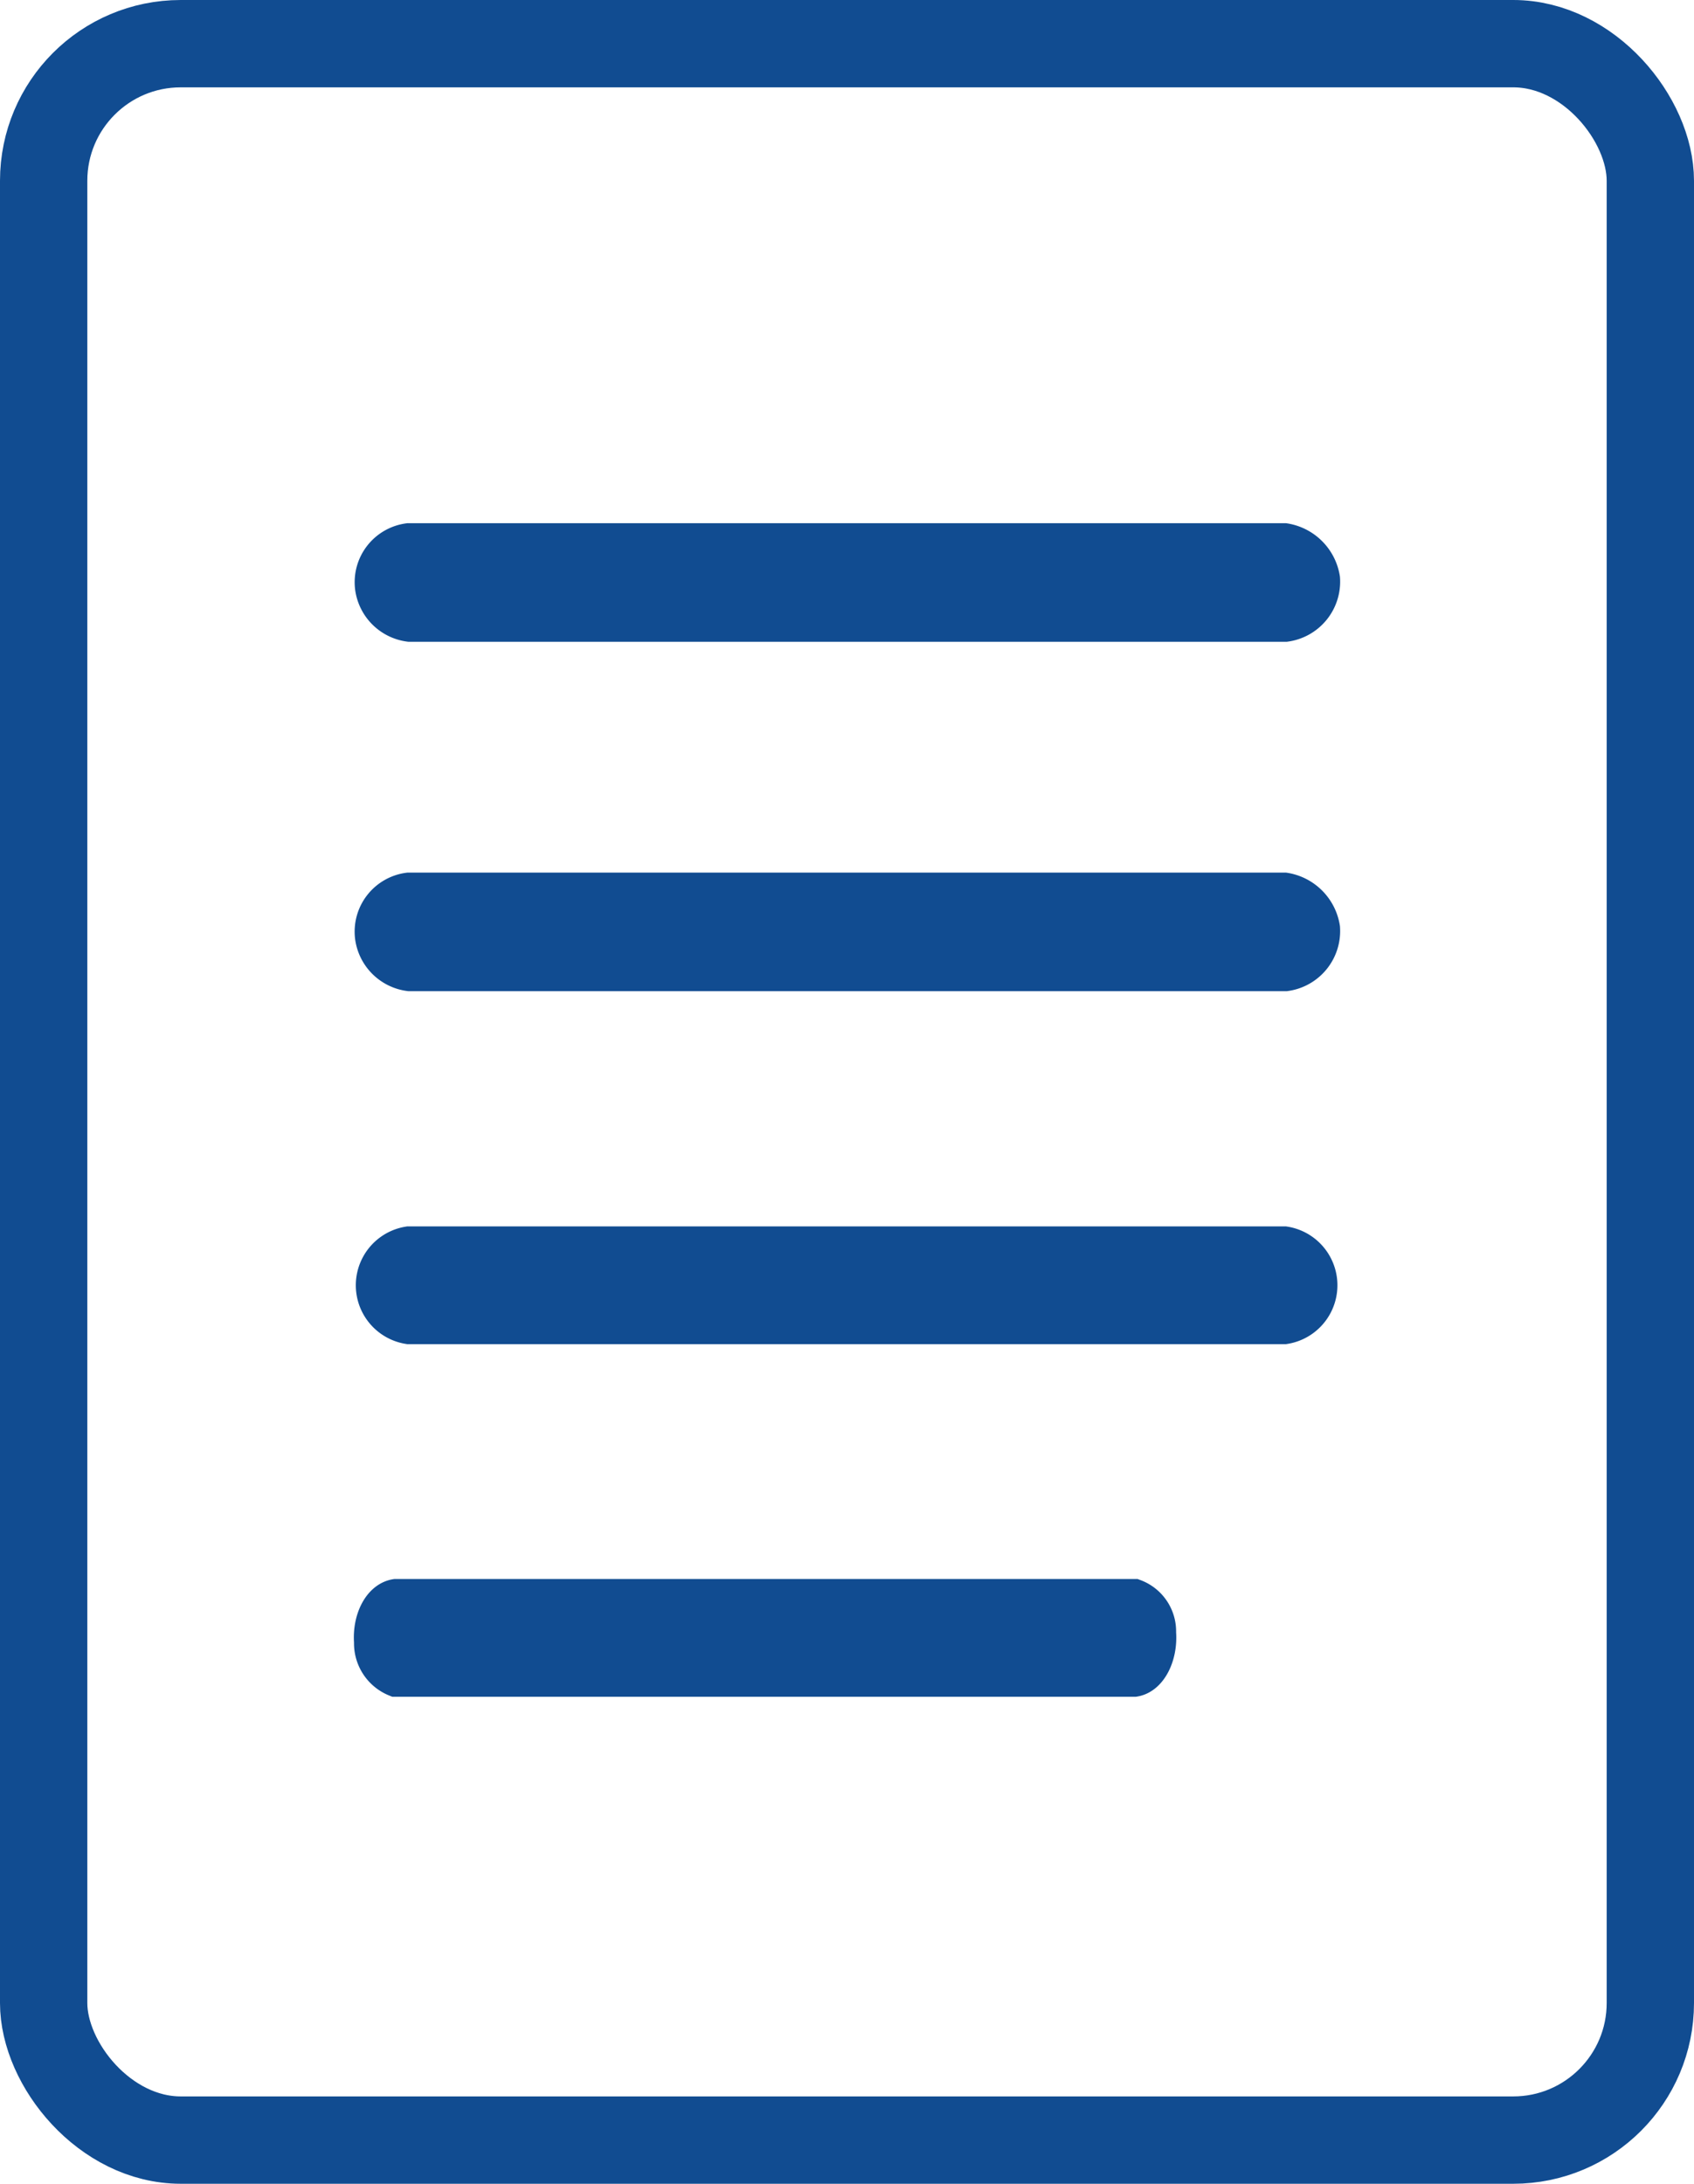 <svg id="Grupo_1686" data-name="Grupo 1686" xmlns="http://www.w3.org/2000/svg" xmlns:xlink="http://www.w3.org/1999/xlink" width="24.25" height="31.25" viewBox="0 0 24.25 31.25">
  <defs>
    <style>
      .cls-1, .cls-4, .cls-5 {
        fill: none;
      }

      .cls-2 {
        clip-path: url(#clip-path);
      }

      .cls-3 {
        fill: #114c91;
      }

      .cls-4, .cls-5 {
        stroke: #114c91;
        stroke-miterlimit: 10;
      }

      .cls-4 {
        stroke-width: 0.5px;
      }

      .cls-5 {
        stroke-width: 1.25px;
      }
    </style>
    <clipPath id="clip-path">
      <rect id="Rectángulo_485" data-name="Rectángulo 485" class="cls-1" width="24.25" height="31.25"/>
    </clipPath>
  </defs>
  <g id="Grupo_1685" data-name="Grupo 1685" class="cls-2">
    <path id="Trazado_1300" data-name="Trazado 1300" class="cls-3" d="M5.849,12.737H18.39a.655.655,0,0,1,.543.544.616.616,0,0,1-.53.653H5.862a.614.614,0,0,1-.531-.531.6.6,0,0,1,.518-.666"/>
    <path id="Trazado_1301" data-name="Trazado 1301" class="cls-4" d="M5.849,12.737H18.39a.655.655,0,0,1,.543.544.616.616,0,0,1-.53.653H5.862a.614.614,0,0,1-.531-.531A.6.6,0,0,1,5.849,12.737Z"/>
    <path id="Trazado_1302" data-name="Trazado 1302" class="cls-3" d="M5.849,7.737H18.39a.655.655,0,0,1,.543.544.616.616,0,0,1-.53.653H5.862A.614.614,0,0,1,5.331,8.4a.6.6,0,0,1,.518-.666"/>
    <path id="Trazado_1303" data-name="Trazado 1303" class="cls-4" d="M5.849,7.737H18.39a.655.655,0,0,1,.543.544.616.616,0,0,1-.53.653H5.862A.614.614,0,0,1,5.331,8.4.6.6,0,0,1,5.849,7.737Z"/>
    <path id="Trazado_1304" data-name="Trazado 1304" class="cls-3" d="M5.849,17.8H18.39a.6.6,0,0,1,0,1.185H5.849a.6.6,0,0,1,0-1.185"/>
    <path id="Trazado_1305" data-name="Trazado 1305" class="cls-4" d="M5.849,17.8H18.39a.6.6,0,0,1,0,1.185H5.849a.6.6,0,0,1,0-1.185Z"/>
    <path id="Trazado_1306" data-name="Trazado 1306" class="cls-3" d="M5.318,23.5c-.024-.321.124-.617.346-.654H16.24a.533.533,0,0,1,.346.518c.025.321-.123.63-.346.667H5.664a.555.555,0,0,1-.346-.531"/>
    <path id="Trazado_1307" data-name="Trazado 1307" class="cls-4" d="M5.318,23.5c-.024-.321.124-.617.346-.654H16.24a.533.533,0,0,1,.346.518c.025.321-.123.63-.346.667H5.664A.555.555,0,0,1,5.318,23.5Z"/>
    <rect id="Rectángulo_484" data-name="Rectángulo 484" class="cls-5" width="23" height="30" rx="1.962" transform="translate(0.625 0.625)"/>
  </g>
</svg>
